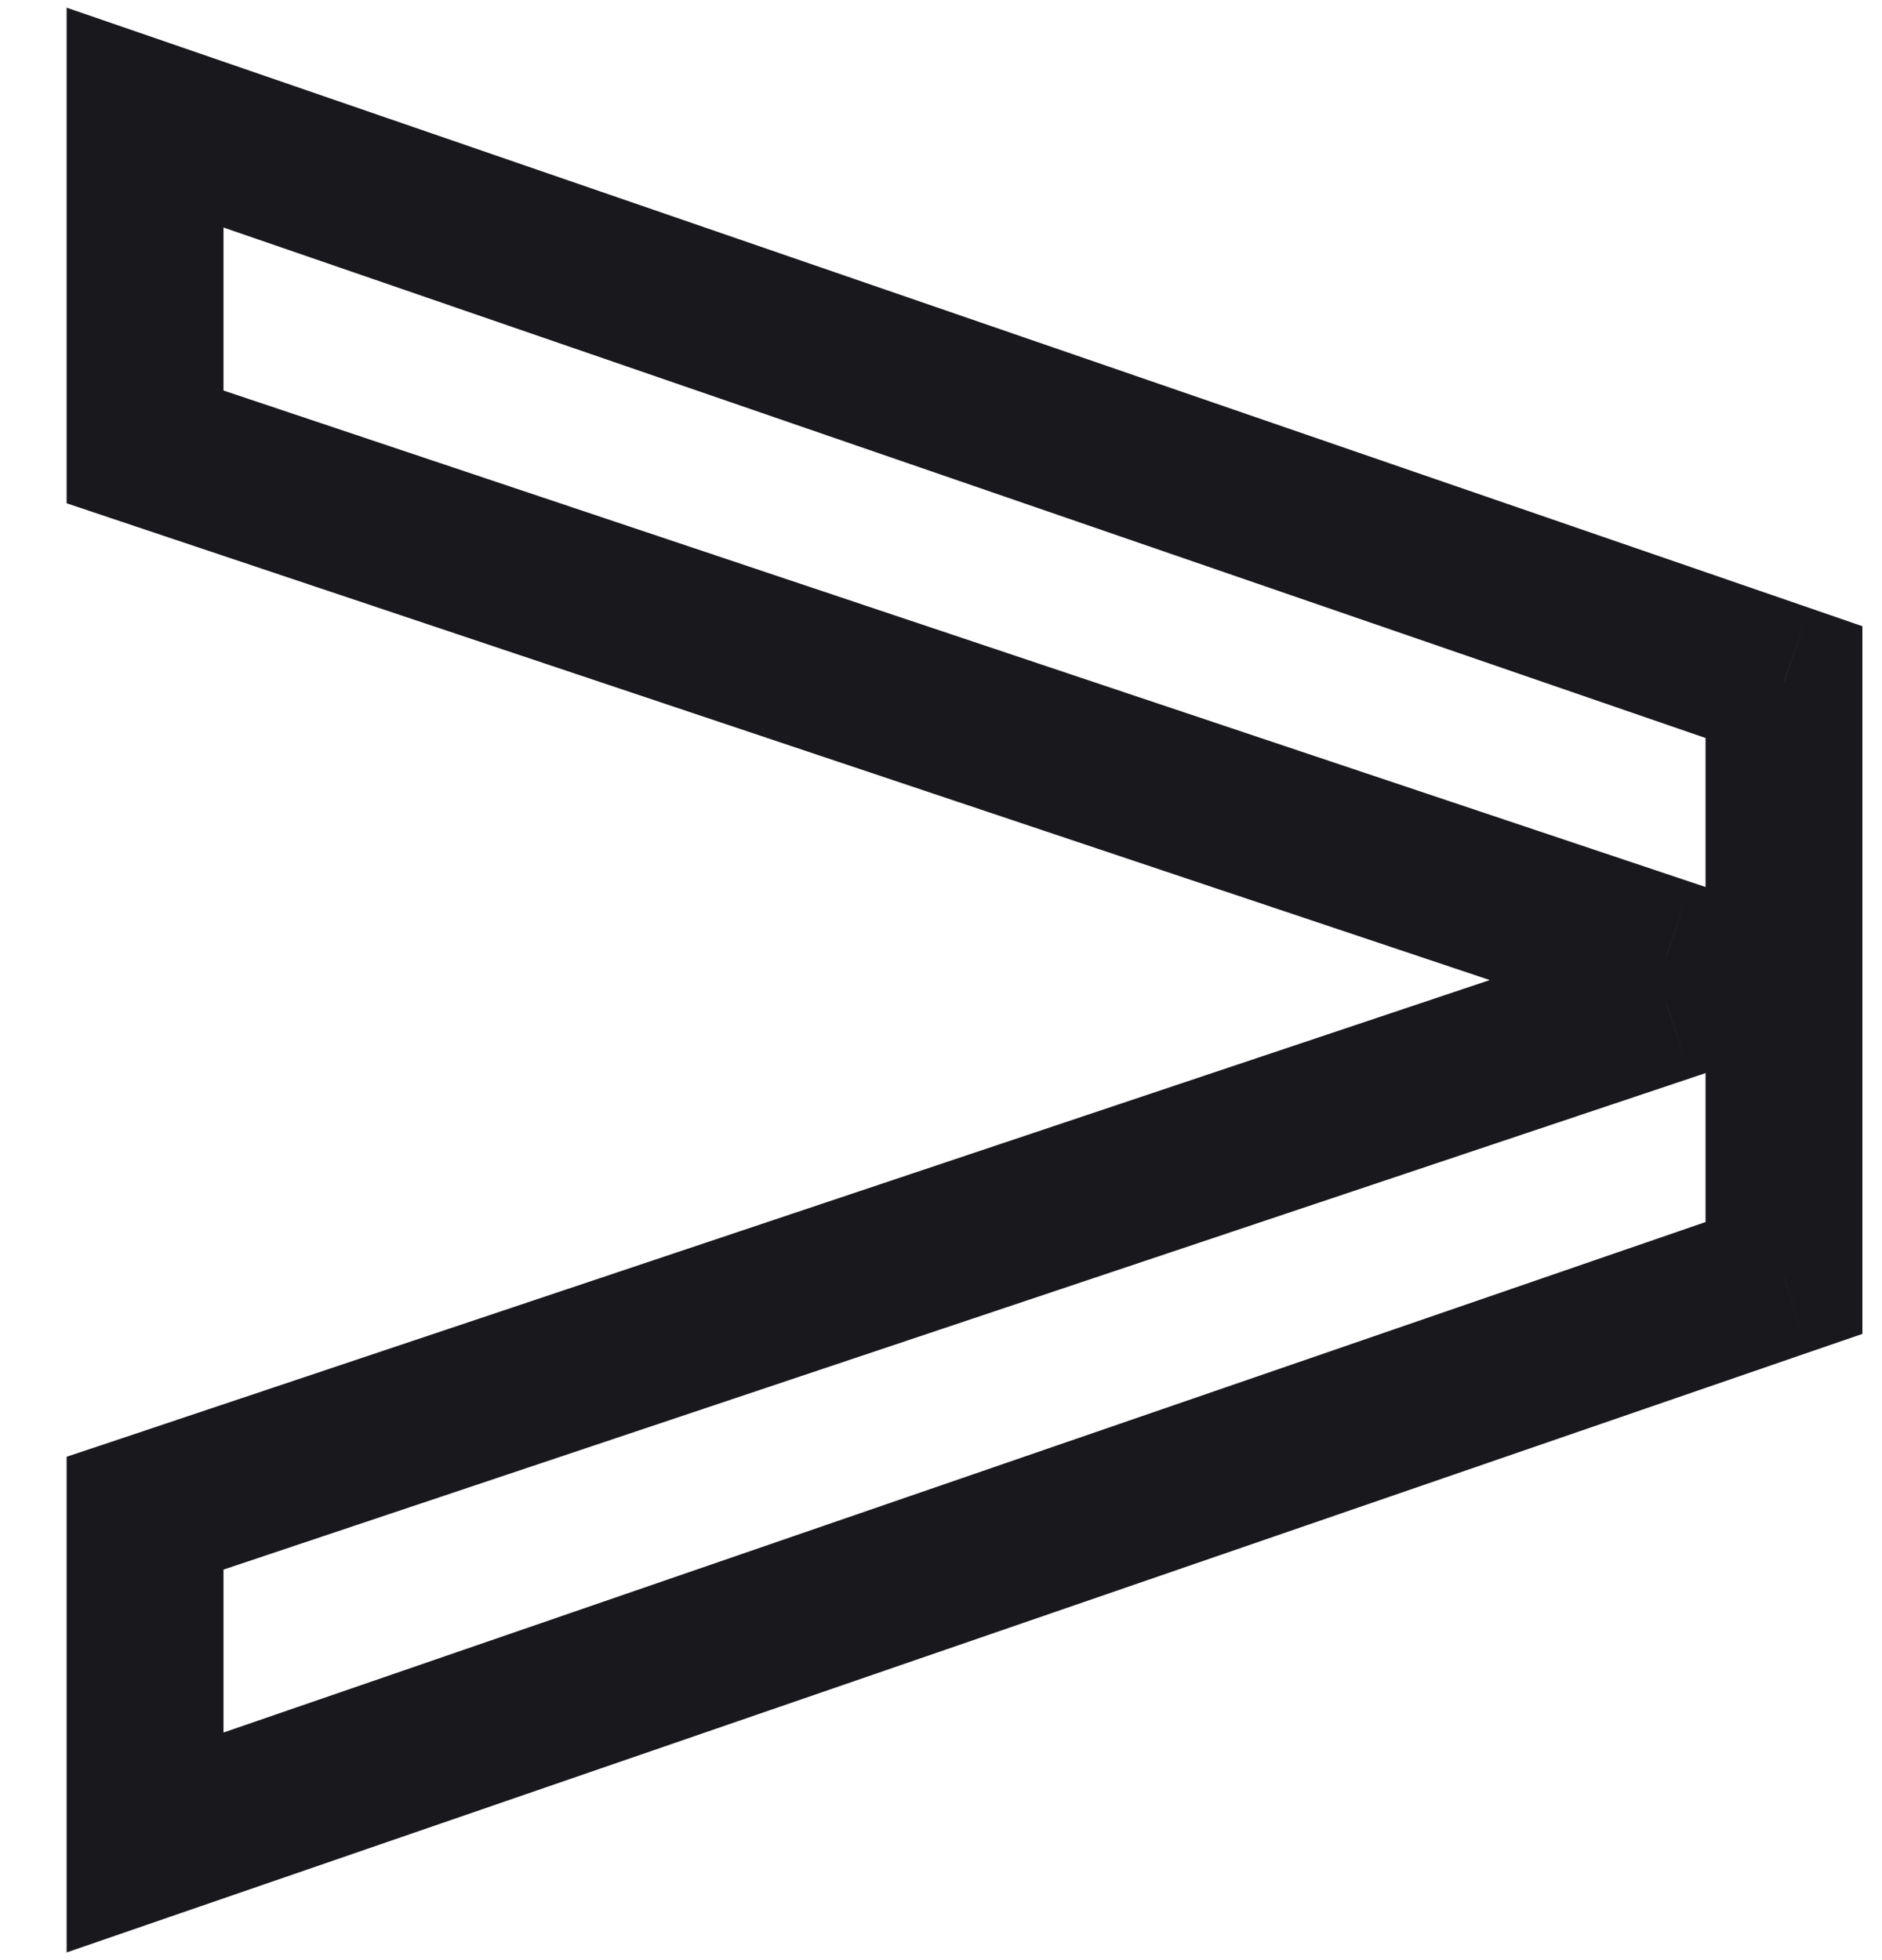 <?xml version="1.0" encoding="UTF-8"?> <svg xmlns="http://www.w3.org/2000/svg" width="24" height="25" viewBox="0 0 24 25" fill="none"> <g clip-path="url(#clip0_319_2)"> <path d="M1.85 23.5H0.85V24.902L2.175 24.445L1.85 23.5ZM1.85 19.3L1.532 18.352L0.85 18.58V19.3H1.85ZM21.25 12.8L21.567 13.748L22.25 13.519V12.8H21.25ZM21.25 12.2H22.25V11.48L21.567 11.252L21.25 12.2ZM1.85 5.7H0.85V6.419L1.532 6.648L1.85 5.7ZM1.85 1.5L2.175 0.554L0.85 0.098V1.5H1.85ZM22.75 8.7H23.75V7.987L23.075 7.754L22.75 8.7ZM22.75 16.3L23.075 17.245L23.75 17.013V16.3H22.75ZM2.85 23.5V19.3H0.85V23.5H2.85ZM2.167 20.248L21.567 13.748L20.932 11.852L1.532 18.352L2.167 20.248ZM22.25 12.8V12.2H20.25V12.8H22.25ZM21.567 11.252L2.167 4.752L1.532 6.648L20.932 13.148L21.567 11.252ZM2.85 5.7V1.5H0.85V5.7H2.85ZM1.524 2.445L22.424 9.645L23.075 7.754L2.175 0.554L1.524 2.445ZM21.75 8.7V16.3H23.75V8.7H21.75ZM22.424 15.354L1.524 22.554L2.175 24.445L23.075 17.245L22.424 15.354Z" fill="#19181D"></path> </g> <defs> <clipPath id="clip0_319_2"> <rect width="24" height="25" fill="white"></rect> </clipPath> </defs> </svg> 